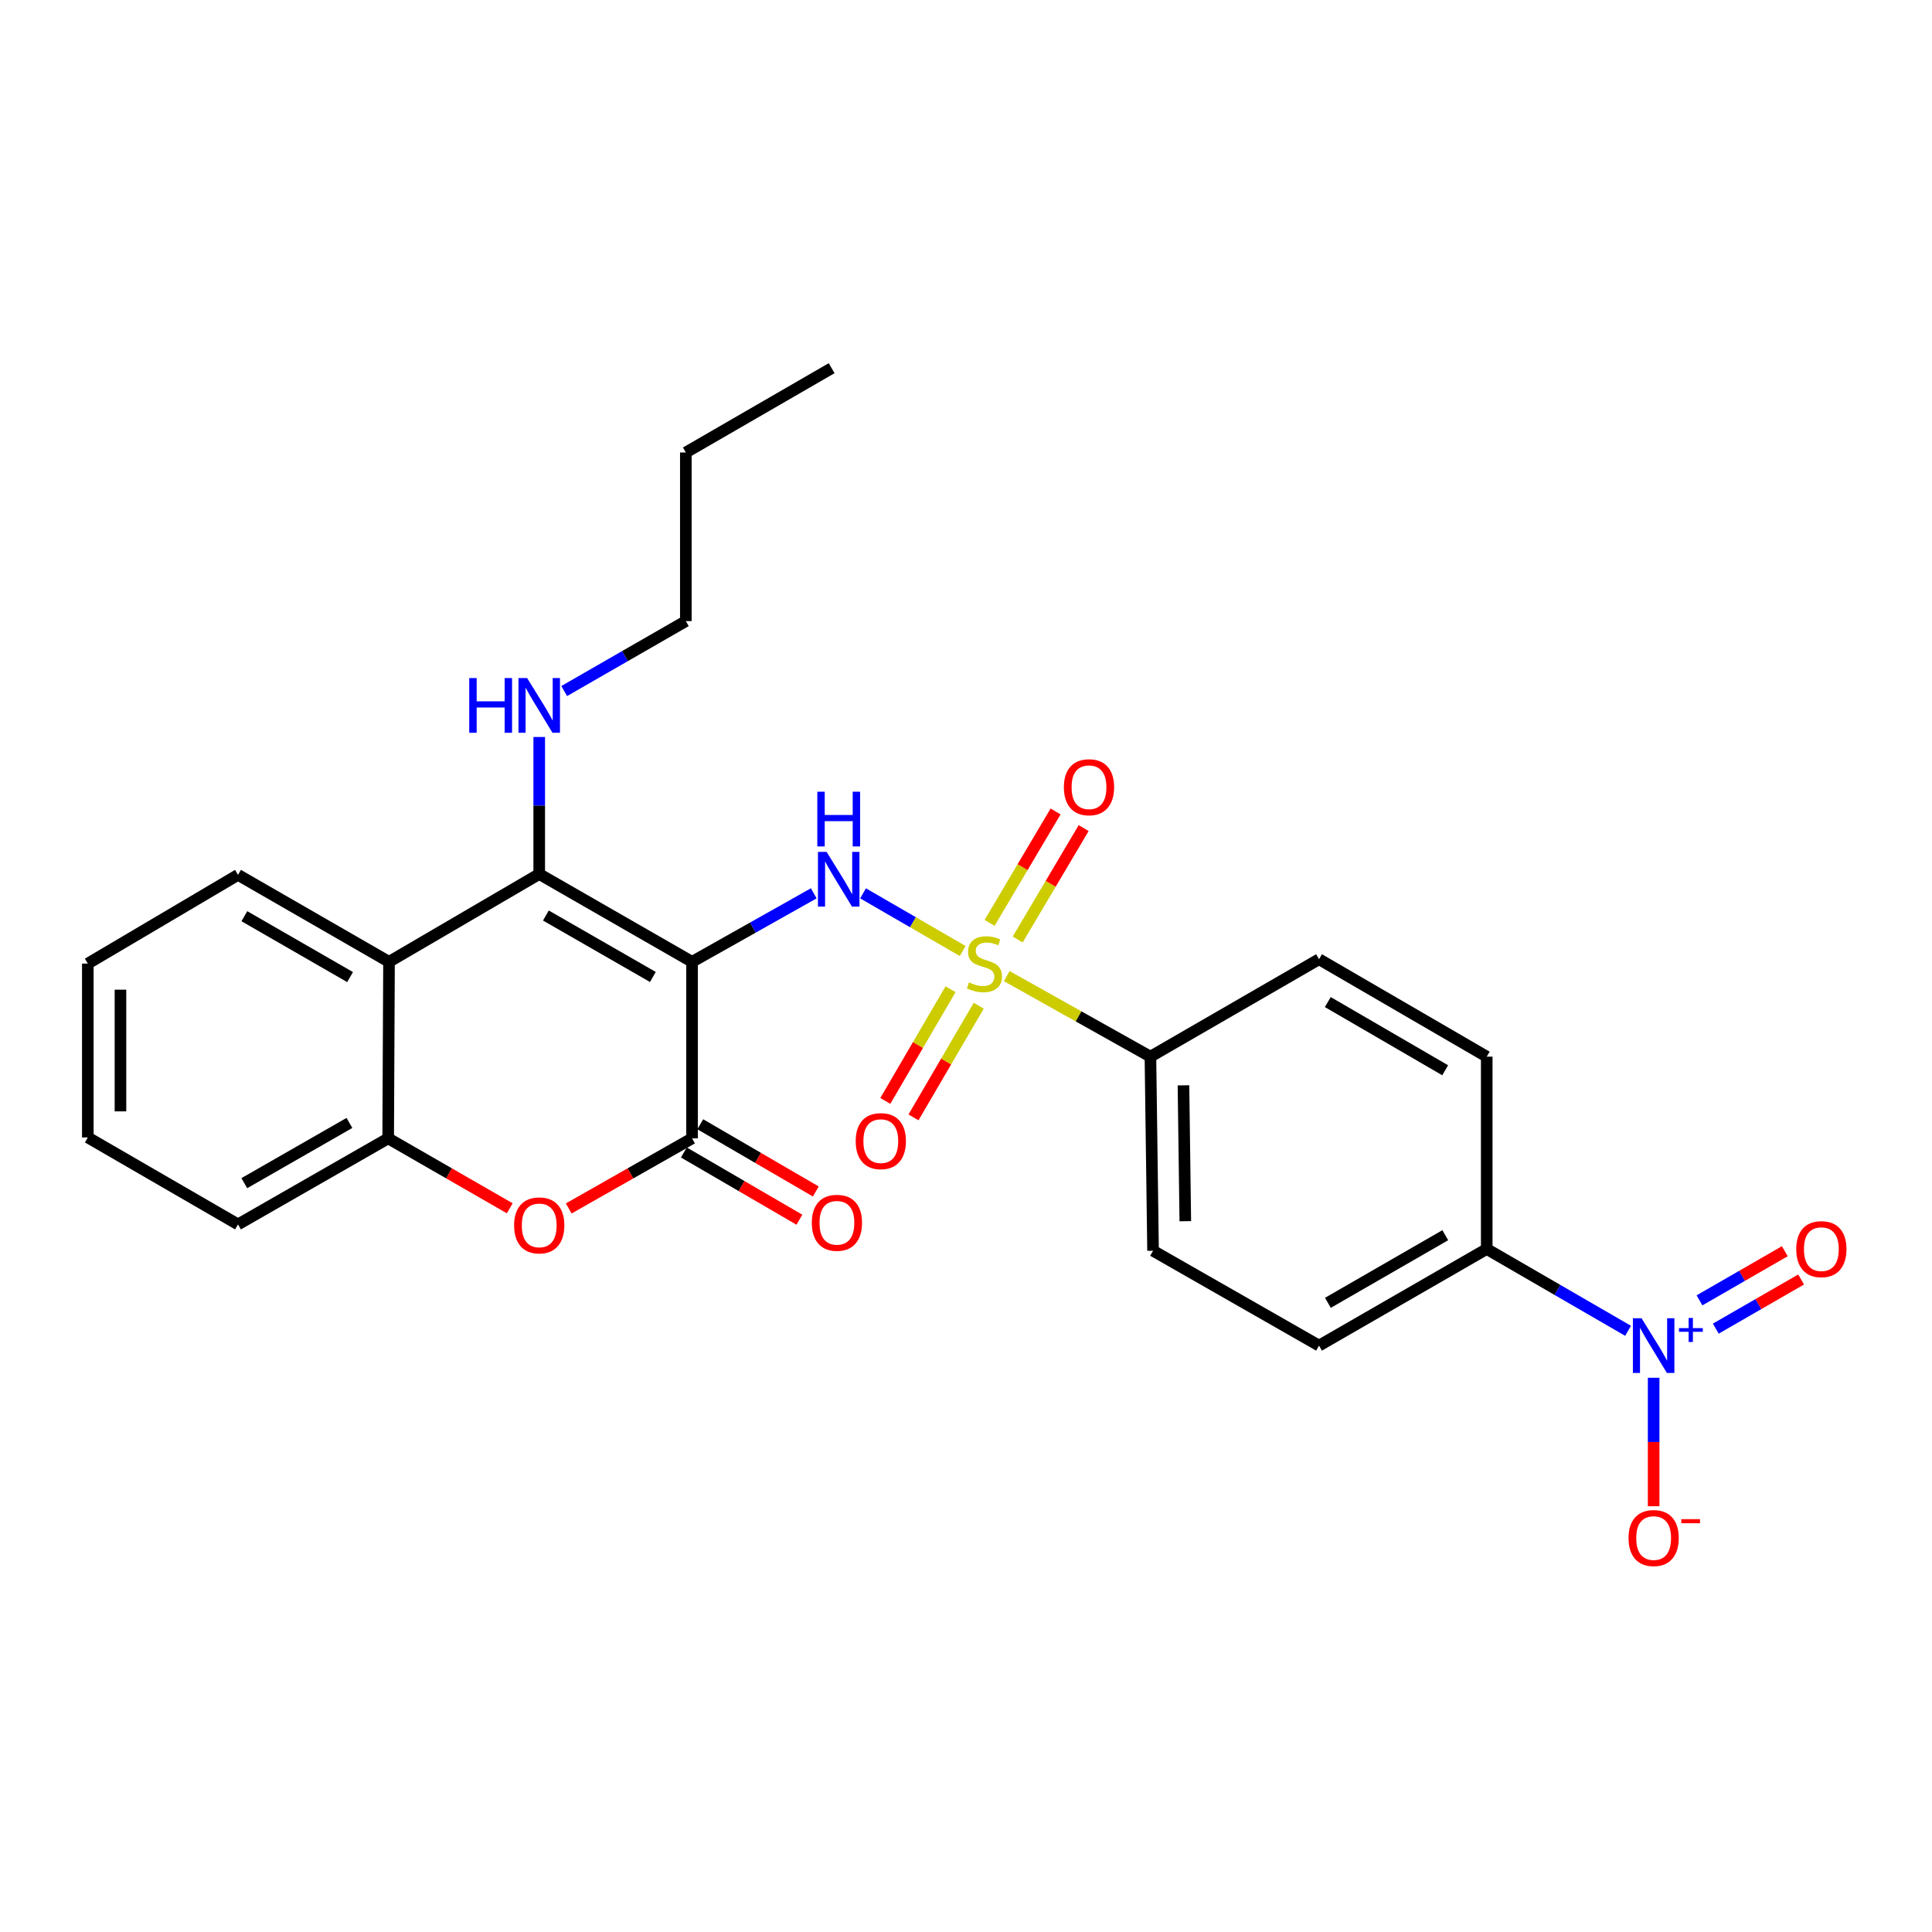 <?xml version='1.0' encoding='iso-8859-1'?>
<svg version='1.1' baseProfile='full'
              xmlns='http://www.w3.org/2000/svg'
                      xmlns:rdkit='http://www.rdkit.org/xml'
                      xmlns:xlink='http://www.w3.org/1999/xlink'
                  xml:space='preserve'
width='1000px' height='1000px' viewBox='0 0 1000 1000'>
<!-- END OF HEADER -->
<rect style='opacity:1.0;fill:#FFFFFF;stroke:none' width='1000' height='1000' x='0' y='0'> </rect>
<path class='bond-1' d='M 358.208,497.845 L 279.1,452.4' style='fill:none;fill-rule:evenodd;stroke:#000000;stroke-width:6px;stroke-linecap:butt;stroke-linejoin:miter;stroke-opacity:1' />
<path class='bond-1' d='M 337.925,505.68 L 282.549,473.869' style='fill:none;fill-rule:evenodd;stroke:#000000;stroke-width:6px;stroke-linecap:butt;stroke-linejoin:miter;stroke-opacity:1' />
<path class='bond-2' d='M 358.208,497.845 L 389.703,480.111' style='fill:none;fill-rule:evenodd;stroke:#000000;stroke-width:6px;stroke-linecap:butt;stroke-linejoin:miter;stroke-opacity:1' />
<path class='bond-2' d='M 389.703,480.111 L 421.197,462.377' style='fill:none;fill-rule:evenodd;stroke:#0000FF;stroke-width:6px;stroke-linecap:butt;stroke-linejoin:miter;stroke-opacity:1' />
<path class='bond-3' d='M 358.208,497.845 L 358.208,589.213' style='fill:none;fill-rule:evenodd;stroke:#000000;stroke-width:6px;stroke-linecap:butt;stroke-linejoin:miter;stroke-opacity:1' />
<path class='bond-0' d='M 498.285,492.24 L 472.497,477.316' style='fill:none;fill-rule:evenodd;stroke:#CCCC00;stroke-width:6px;stroke-linecap:butt;stroke-linejoin:miter;stroke-opacity:1' />
<path class='bond-0' d='M 472.497,477.316 L 446.709,462.392' style='fill:none;fill-rule:evenodd;stroke:#0000FF;stroke-width:6px;stroke-linecap:butt;stroke-linejoin:miter;stroke-opacity:1' />
<path class='bond-8' d='M 521.086,505.227 L 558.272,526.075' style='fill:none;fill-rule:evenodd;stroke:#CCCC00;stroke-width:6px;stroke-linecap:butt;stroke-linejoin:miter;stroke-opacity:1' />
<path class='bond-8' d='M 558.272,526.075 L 595.458,546.923' style='fill:none;fill-rule:evenodd;stroke:#000000;stroke-width:6px;stroke-linecap:butt;stroke-linejoin:miter;stroke-opacity:1' />
<path class='bond-10' d='M 526.749,486.286 L 543.827,457.453' style='fill:none;fill-rule:evenodd;stroke:#CCCC00;stroke-width:6px;stroke-linecap:butt;stroke-linejoin:miter;stroke-opacity:1' />
<path class='bond-10' d='M 543.827,457.453 L 560.905,428.62' style='fill:none;fill-rule:evenodd;stroke:#FF0000;stroke-width:6px;stroke-linecap:butt;stroke-linejoin:miter;stroke-opacity:1' />
<path class='bond-10' d='M 512.21,477.675 L 529.289,448.842' style='fill:none;fill-rule:evenodd;stroke:#CCCC00;stroke-width:6px;stroke-linecap:butt;stroke-linejoin:miter;stroke-opacity:1' />
<path class='bond-10' d='M 529.289,448.842 L 546.367,420.009' style='fill:none;fill-rule:evenodd;stroke:#FF0000;stroke-width:6px;stroke-linecap:butt;stroke-linejoin:miter;stroke-opacity:1' />
<path class='bond-11' d='M 492.002,512.032 L 475.117,540.932' style='fill:none;fill-rule:evenodd;stroke:#CCCC00;stroke-width:6px;stroke-linecap:butt;stroke-linejoin:miter;stroke-opacity:1' />
<path class='bond-11' d='M 475.117,540.932 L 458.232,569.833' style='fill:none;fill-rule:evenodd;stroke:#FF0000;stroke-width:6px;stroke-linecap:butt;stroke-linejoin:miter;stroke-opacity:1' />
<path class='bond-11' d='M 506.592,520.556 L 489.707,549.456' style='fill:none;fill-rule:evenodd;stroke:#CCCC00;stroke-width:6px;stroke-linecap:butt;stroke-linejoin:miter;stroke-opacity:1' />
<path class='bond-11' d='M 489.707,549.456 L 472.821,578.357' style='fill:none;fill-rule:evenodd;stroke:#FF0000;stroke-width:6px;stroke-linecap:butt;stroke-linejoin:miter;stroke-opacity:1' />
<path class='bond-6' d='M 279.1,452.4 L 201.353,497.845' style='fill:none;fill-rule:evenodd;stroke:#000000;stroke-width:6px;stroke-linecap:butt;stroke-linejoin:miter;stroke-opacity:1' />
<path class='bond-15' d='M 279.1,452.4 L 279.1,416.933' style='fill:none;fill-rule:evenodd;stroke:#000000;stroke-width:6px;stroke-linecap:butt;stroke-linejoin:miter;stroke-opacity:1' />
<path class='bond-15' d='M 279.1,416.933 L 279.1,381.467' style='fill:none;fill-rule:evenodd;stroke:#0000FF;stroke-width:6px;stroke-linecap:butt;stroke-linejoin:miter;stroke-opacity:1' />
<path class='bond-5' d='M 358.208,589.213 L 326.291,607.355' style='fill:none;fill-rule:evenodd;stroke:#000000;stroke-width:6px;stroke-linecap:butt;stroke-linejoin:miter;stroke-opacity:1' />
<path class='bond-5' d='M 326.291,607.355 L 294.375,625.497' style='fill:none;fill-rule:evenodd;stroke:#FF0000;stroke-width:6px;stroke-linecap:butt;stroke-linejoin:miter;stroke-opacity:1' />
<path class='bond-14' d='M 353.959,596.516 L 383.864,613.915' style='fill:none;fill-rule:evenodd;stroke:#000000;stroke-width:6px;stroke-linecap:butt;stroke-linejoin:miter;stroke-opacity:1' />
<path class='bond-14' d='M 383.864,613.915 L 413.768,631.314' style='fill:none;fill-rule:evenodd;stroke:#FF0000;stroke-width:6px;stroke-linecap:butt;stroke-linejoin:miter;stroke-opacity:1' />
<path class='bond-14' d='M 362.457,581.911 L 392.361,599.31' style='fill:none;fill-rule:evenodd;stroke:#000000;stroke-width:6px;stroke-linecap:butt;stroke-linejoin:miter;stroke-opacity:1' />
<path class='bond-14' d='M 392.361,599.31 L 422.266,616.709' style='fill:none;fill-rule:evenodd;stroke:#FF0000;stroke-width:6px;stroke-linecap:butt;stroke-linejoin:miter;stroke-opacity:1' />
<path class='bond-4' d='M 842.688,688.823 L 806.109,667.65' style='fill:none;fill-rule:evenodd;stroke:#0000FF;stroke-width:6px;stroke-linecap:butt;stroke-linejoin:miter;stroke-opacity:1' />
<path class='bond-4' d='M 806.109,667.65 L 769.53,646.477' style='fill:none;fill-rule:evenodd;stroke:#000000;stroke-width:6px;stroke-linecap:butt;stroke-linejoin:miter;stroke-opacity:1' />
<path class='bond-12' d='M 855.923,713.132 L 855.923,746.375' style='fill:none;fill-rule:evenodd;stroke:#0000FF;stroke-width:6px;stroke-linecap:butt;stroke-linejoin:miter;stroke-opacity:1' />
<path class='bond-12' d='M 855.923,746.375 L 855.923,779.618' style='fill:none;fill-rule:evenodd;stroke:#FF0000;stroke-width:6px;stroke-linecap:butt;stroke-linejoin:miter;stroke-opacity:1' />
<path class='bond-13' d='M 888.09,687.704 L 910.169,674.985' style='fill:none;fill-rule:evenodd;stroke:#0000FF;stroke-width:6px;stroke-linecap:butt;stroke-linejoin:miter;stroke-opacity:1' />
<path class='bond-13' d='M 910.169,674.985 L 932.249,662.265' style='fill:none;fill-rule:evenodd;stroke:#FF0000;stroke-width:6px;stroke-linecap:butt;stroke-linejoin:miter;stroke-opacity:1' />
<path class='bond-13' d='M 879.655,673.062 L 901.734,660.343' style='fill:none;fill-rule:evenodd;stroke:#0000FF;stroke-width:6px;stroke-linecap:butt;stroke-linejoin:miter;stroke-opacity:1' />
<path class='bond-13' d='M 901.734,660.343 L 923.814,647.623' style='fill:none;fill-rule:evenodd;stroke:#FF0000;stroke-width:6px;stroke-linecap:butt;stroke-linejoin:miter;stroke-opacity:1' />
<path class='bond-7' d='M 263.845,625.405 L 232.383,607.309' style='fill:none;fill-rule:evenodd;stroke:#FF0000;stroke-width:6px;stroke-linecap:butt;stroke-linejoin:miter;stroke-opacity:1' />
<path class='bond-7' d='M 232.383,607.309 L 200.921,589.213' style='fill:none;fill-rule:evenodd;stroke:#000000;stroke-width:6px;stroke-linecap:butt;stroke-linejoin:miter;stroke-opacity:1' />
<path class='bond-20' d='M 201.353,497.845 L 123.192,452.832' style='fill:none;fill-rule:evenodd;stroke:#000000;stroke-width:6px;stroke-linecap:butt;stroke-linejoin:miter;stroke-opacity:1' />
<path class='bond-20' d='M 181.196,505.736 L 126.483,474.227' style='fill:none;fill-rule:evenodd;stroke:#000000;stroke-width:6px;stroke-linecap:butt;stroke-linejoin:miter;stroke-opacity:1' />
<path class='bond-27' d='M 201.353,497.845 L 200.921,589.213' style='fill:none;fill-rule:evenodd;stroke:#000000;stroke-width:6px;stroke-linecap:butt;stroke-linejoin:miter;stroke-opacity:1' />
<path class='bond-21' d='M 200.921,589.213 L 123.192,633.748' style='fill:none;fill-rule:evenodd;stroke:#000000;stroke-width:6px;stroke-linecap:butt;stroke-linejoin:miter;stroke-opacity:1' />
<path class='bond-21' d='M 180.861,581.232 L 126.451,612.406' style='fill:none;fill-rule:evenodd;stroke:#000000;stroke-width:6px;stroke-linecap:butt;stroke-linejoin:miter;stroke-opacity:1' />
<path class='bond-16' d='M 595.458,546.923 L 682.733,496.493' style='fill:none;fill-rule:evenodd;stroke:#000000;stroke-width:6px;stroke-linecap:butt;stroke-linejoin:miter;stroke-opacity:1' />
<path class='bond-17' d='M 595.458,546.923 L 596.819,647.388' style='fill:none;fill-rule:evenodd;stroke:#000000;stroke-width:6px;stroke-linecap:butt;stroke-linejoin:miter;stroke-opacity:1' />
<path class='bond-17' d='M 612.558,561.764 L 613.511,632.089' style='fill:none;fill-rule:evenodd;stroke:#000000;stroke-width:6px;stroke-linecap:butt;stroke-linejoin:miter;stroke-opacity:1' />
<path class='bond-9' d='M 769.53,646.477 L 682.733,696.484' style='fill:none;fill-rule:evenodd;stroke:#000000;stroke-width:6px;stroke-linecap:butt;stroke-linejoin:miter;stroke-opacity:1' />
<path class='bond-9' d='M 748.075,639.337 L 687.317,674.342' style='fill:none;fill-rule:evenodd;stroke:#000000;stroke-width:6px;stroke-linecap:butt;stroke-linejoin:miter;stroke-opacity:1' />
<path class='bond-29' d='M 769.53,646.477 L 769.53,546.923' style='fill:none;fill-rule:evenodd;stroke:#000000;stroke-width:6px;stroke-linecap:butt;stroke-linejoin:miter;stroke-opacity:1' />
<path class='bond-22' d='M 292.028,357.69 L 323.508,339.586' style='fill:none;fill-rule:evenodd;stroke:#0000FF;stroke-width:6px;stroke-linecap:butt;stroke-linejoin:miter;stroke-opacity:1' />
<path class='bond-22' d='M 323.508,339.586 L 354.988,321.482' style='fill:none;fill-rule:evenodd;stroke:#000000;stroke-width:6px;stroke-linecap:butt;stroke-linejoin:miter;stroke-opacity:1' />
<path class='bond-18' d='M 682.733,496.493 L 769.53,546.923' style='fill:none;fill-rule:evenodd;stroke:#000000;stroke-width:6px;stroke-linecap:butt;stroke-linejoin:miter;stroke-opacity:1' />
<path class='bond-18' d='M 687.264,518.668 L 748.022,553.969' style='fill:none;fill-rule:evenodd;stroke:#000000;stroke-width:6px;stroke-linecap:butt;stroke-linejoin:miter;stroke-opacity:1' />
<path class='bond-19' d='M 596.819,647.388 L 682.733,696.484' style='fill:none;fill-rule:evenodd;stroke:#000000;stroke-width:6px;stroke-linecap:butt;stroke-linejoin:miter;stroke-opacity:1' />
<path class='bond-24' d='M 123.192,452.832 L 45.455,498.756' style='fill:none;fill-rule:evenodd;stroke:#000000;stroke-width:6px;stroke-linecap:butt;stroke-linejoin:miter;stroke-opacity:1' />
<path class='bond-25' d='M 123.192,633.748 L 45.455,588.744' style='fill:none;fill-rule:evenodd;stroke:#000000;stroke-width:6px;stroke-linecap:butt;stroke-linejoin:miter;stroke-opacity:1' />
<path class='bond-23' d='M 354.988,321.482 L 354.988,234.207' style='fill:none;fill-rule:evenodd;stroke:#000000;stroke-width:6px;stroke-linecap:butt;stroke-linejoin:miter;stroke-opacity:1' />
<path class='bond-26' d='M 354.988,234.207 L 430.454,190.574' style='fill:none;fill-rule:evenodd;stroke:#000000;stroke-width:6px;stroke-linecap:butt;stroke-linejoin:miter;stroke-opacity:1' />
<path class='bond-28' d='M 45.455,498.756 L 45.455,588.744' style='fill:none;fill-rule:evenodd;stroke:#000000;stroke-width:6px;stroke-linecap:butt;stroke-linejoin:miter;stroke-opacity:1' />
<path class='bond-28' d='M 62.352,512.254 L 62.352,575.246' style='fill:none;fill-rule:evenodd;stroke:#000000;stroke-width:6px;stroke-linecap:butt;stroke-linejoin:miter;stroke-opacity:1' />
<path  class='atom-1' d='M 501.544 508.476
Q 501.864 508.596, 503.184 509.156
Q 504.504 509.716, 505.944 510.076
Q 507.424 510.396, 508.864 510.396
Q 511.544 510.396, 513.104 509.116
Q 514.664 507.796, 514.664 505.516
Q 514.664 503.956, 513.864 502.996
Q 513.104 502.036, 511.904 501.516
Q 510.704 500.996, 508.704 500.396
Q 506.184 499.636, 504.664 498.916
Q 503.184 498.196, 502.104 496.676
Q 501.064 495.156, 501.064 492.596
Q 501.064 489.036, 503.464 486.836
Q 505.904 484.636, 510.704 484.636
Q 513.984 484.636, 517.704 486.196
L 516.784 489.276
Q 513.384 487.876, 510.824 487.876
Q 508.064 487.876, 506.544 489.036
Q 505.024 490.156, 505.064 492.116
Q 505.064 493.636, 505.824 494.556
Q 506.624 495.476, 507.744 495.996
Q 508.904 496.516, 510.824 497.116
Q 513.384 497.916, 514.904 498.716
Q 516.424 499.516, 517.504 501.156
Q 518.624 502.756, 518.624 505.516
Q 518.624 509.436, 515.984 511.556
Q 513.384 513.636, 509.024 513.636
Q 506.504 513.636, 504.584 513.076
Q 502.704 512.556, 500.464 511.636
L 501.544 508.476
' fill='#CCCC00'/>
<path  class='atom-3' d='M 427.855 440.944
L 437.135 455.944
Q 438.055 457.424, 439.535 460.104
Q 441.015 462.784, 441.095 462.944
L 441.095 440.944
L 444.855 440.944
L 444.855 469.264
L 440.975 469.264
L 431.015 452.864
Q 429.855 450.944, 428.615 448.744
Q 427.415 446.544, 427.055 445.864
L 427.055 469.264
L 423.375 469.264
L 423.375 440.944
L 427.855 440.944
' fill='#0000FF'/>
<path  class='atom-3' d='M 423.035 409.792
L 426.875 409.792
L 426.875 421.832
L 441.355 421.832
L 441.355 409.792
L 445.195 409.792
L 445.195 438.112
L 441.355 438.112
L 441.355 425.032
L 426.875 425.032
L 426.875 438.112
L 423.035 438.112
L 423.035 409.792
' fill='#0000FF'/>
<path  class='atom-5' d='M 849.663 682.324
L 858.943 697.324
Q 859.863 698.804, 861.343 701.484
Q 862.823 704.164, 862.903 704.324
L 862.903 682.324
L 866.663 682.324
L 866.663 710.644
L 862.783 710.644
L 852.823 694.244
Q 851.663 692.324, 850.423 690.124
Q 849.223 687.924, 848.863 687.244
L 848.863 710.644
L 845.183 710.644
L 845.183 682.324
L 849.663 682.324
' fill='#0000FF'/>
<path  class='atom-5' d='M 869.039 687.429
L 874.029 687.429
L 874.029 682.175
L 876.246 682.175
L 876.246 687.429
L 881.368 687.429
L 881.368 689.33
L 876.246 689.33
L 876.246 694.61
L 874.029 694.61
L 874.029 689.33
L 869.039 689.33
L 869.039 687.429
' fill='#0000FF'/>
<path  class='atom-6' d='M 266.1 634.259
Q 266.1 627.459, 269.46 623.659
Q 272.82 619.859, 279.1 619.859
Q 285.38 619.859, 288.74 623.659
Q 292.1 627.459, 292.1 634.259
Q 292.1 641.139, 288.7 645.059
Q 285.3 648.939, 279.1 648.939
Q 272.86 648.939, 269.46 645.059
Q 266.1 641.179, 266.1 634.259
M 279.1 645.739
Q 283.42 645.739, 285.74 642.859
Q 288.1 639.939, 288.1 634.259
Q 288.1 628.699, 285.74 625.899
Q 283.42 623.059, 279.1 623.059
Q 274.78 623.059, 272.42 625.859
Q 270.1 628.659, 270.1 634.259
Q 270.1 639.979, 272.42 642.859
Q 274.78 645.739, 279.1 645.739
' fill='#FF0000'/>
<path  class='atom-11' d='M 550.663 407.467
Q 550.663 400.667, 554.023 396.867
Q 557.383 393.067, 563.663 393.067
Q 569.943 393.067, 573.303 396.867
Q 576.663 400.667, 576.663 407.467
Q 576.663 414.347, 573.263 418.267
Q 569.863 422.147, 563.663 422.147
Q 557.423 422.147, 554.023 418.267
Q 550.663 414.387, 550.663 407.467
M 563.663 418.947
Q 567.983 418.947, 570.303 416.067
Q 572.663 413.147, 572.663 407.467
Q 572.663 401.907, 570.303 399.107
Q 567.983 396.267, 563.663 396.267
Q 559.343 396.267, 556.983 399.067
Q 554.663 401.867, 554.663 407.467
Q 554.663 413.187, 556.983 416.067
Q 559.343 418.947, 563.663 418.947
' fill='#FF0000'/>
<path  class='atom-12' d='M 442.904 590.645
Q 442.904 583.845, 446.264 580.045
Q 449.624 576.245, 455.904 576.245
Q 462.184 576.245, 465.544 580.045
Q 468.904 583.845, 468.904 590.645
Q 468.904 597.525, 465.504 601.445
Q 462.104 605.325, 455.904 605.325
Q 449.664 605.325, 446.264 601.445
Q 442.904 597.565, 442.904 590.645
M 455.904 602.125
Q 460.224 602.125, 462.544 599.245
Q 464.904 596.325, 464.904 590.645
Q 464.904 585.085, 462.544 582.285
Q 460.224 579.445, 455.904 579.445
Q 451.584 579.445, 449.224 582.245
Q 446.904 585.045, 446.904 590.645
Q 446.904 596.365, 449.224 599.245
Q 451.584 602.125, 455.904 602.125
' fill='#FF0000'/>
<path  class='atom-13' d='M 842.923 796.09
Q 842.923 789.29, 846.283 785.49
Q 849.643 781.69, 855.923 781.69
Q 862.203 781.69, 865.563 785.49
Q 868.923 789.29, 868.923 796.09
Q 868.923 802.97, 865.523 806.89
Q 862.123 810.77, 855.923 810.77
Q 849.683 810.77, 846.283 806.89
Q 842.923 803.01, 842.923 796.09
M 855.923 807.57
Q 860.243 807.57, 862.563 804.69
Q 864.923 801.77, 864.923 796.09
Q 864.923 790.53, 862.563 787.73
Q 860.243 784.89, 855.923 784.89
Q 851.603 784.89, 849.243 787.69
Q 846.923 790.49, 846.923 796.09
Q 846.923 801.81, 849.243 804.69
Q 851.603 807.57, 855.923 807.57
' fill='#FF0000'/>
<path  class='atom-13' d='M 870.243 786.313
L 879.932 786.313
L 879.932 788.425
L 870.243 788.425
L 870.243 786.313
' fill='#FF0000'/>
<path  class='atom-14' d='M 929.729 646.557
Q 929.729 639.757, 933.089 635.957
Q 936.449 632.157, 942.729 632.157
Q 949.009 632.157, 952.369 635.957
Q 955.729 639.757, 955.729 646.557
Q 955.729 653.437, 952.329 657.357
Q 948.929 661.237, 942.729 661.237
Q 936.489 661.237, 933.089 657.357
Q 929.729 653.477, 929.729 646.557
M 942.729 658.037
Q 947.049 658.037, 949.369 655.157
Q 951.729 652.237, 951.729 646.557
Q 951.729 640.997, 949.369 638.197
Q 947.049 635.357, 942.729 635.357
Q 938.409 635.357, 936.049 638.157
Q 933.729 640.957, 933.729 646.557
Q 933.729 652.277, 936.049 655.157
Q 938.409 658.037, 942.729 658.037
' fill='#FF0000'/>
<path  class='atom-15' d='M 420.186 632.917
Q 420.186 626.117, 423.546 622.317
Q 426.906 618.517, 433.186 618.517
Q 439.466 618.517, 442.826 622.317
Q 446.186 626.117, 446.186 632.917
Q 446.186 639.797, 442.786 643.717
Q 439.386 647.597, 433.186 647.597
Q 426.946 647.597, 423.546 643.717
Q 420.186 639.837, 420.186 632.917
M 433.186 644.397
Q 437.506 644.397, 439.826 641.517
Q 442.186 638.597, 442.186 632.917
Q 442.186 627.357, 439.826 624.557
Q 437.506 621.717, 433.186 621.717
Q 428.866 621.717, 426.506 624.517
Q 424.186 627.317, 424.186 632.917
Q 424.186 638.637, 426.506 641.517
Q 428.866 644.397, 433.186 644.397
' fill='#FF0000'/>
<path  class='atom-16' d='M 242.88 350.965
L 246.72 350.965
L 246.72 363.005
L 261.2 363.005
L 261.2 350.965
L 265.04 350.965
L 265.04 379.285
L 261.2 379.285
L 261.2 366.205
L 246.72 366.205
L 246.72 379.285
L 242.88 379.285
L 242.88 350.965
' fill='#0000FF'/>
<path  class='atom-16' d='M 272.84 350.965
L 282.12 365.965
Q 283.04 367.445, 284.52 370.125
Q 286 372.805, 286.08 372.965
L 286.08 350.965
L 289.84 350.965
L 289.84 379.285
L 285.96 379.285
L 276 362.885
Q 274.84 360.965, 273.6 358.765
Q 272.4 356.565, 272.04 355.885
L 272.04 379.285
L 268.36 379.285
L 268.36 350.965
L 272.84 350.965
' fill='#0000FF'/>
</svg>
